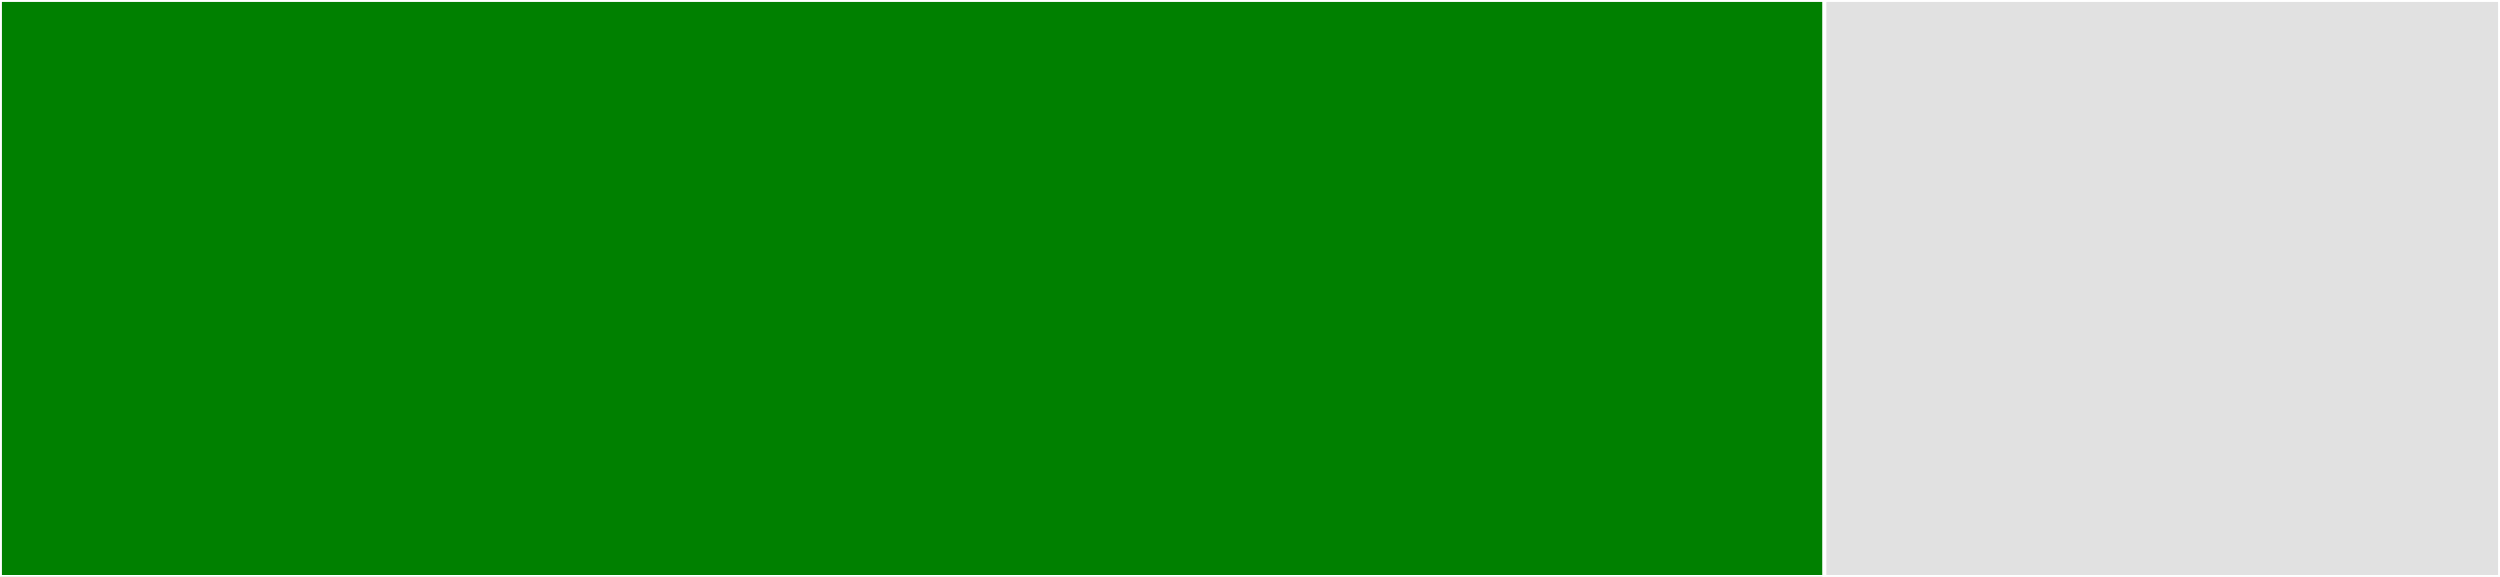 <svg baseProfile="full" width="650" height="150" viewBox="0 0 650 150" version="1.1"
xmlns="http://www.w3.org/2000/svg" xmlns:ev="http://www.w3.org/2001/xml-events"
xmlns:xlink="http://www.w3.org/1999/xlink">

<rect x="0" y="0" width="650" height="150" fill="#333333" stroke="none"/>

<style>rect.s{mask:url(#mask);}</style>
<defs>
  <pattern id="white" width="4" height="4" patternUnits="userSpaceOnUse" patternTransform="rotate(45)">
    <rect width="2" height="2" transform="translate(0,0)" fill="white"></rect>
  </pattern>
  <mask id="mask">
    <rect x="0" y="0" width="100%" height="100%" fill="url(#white)"></rect>
  </mask>
</defs>

<rect x="0" y="0" width="474.35" height="150.0" fill="green" stroke="white" stroke-width="1" class=" tooltipped" data-content="clara.hpp"><title>clara.hpp</title></rect>
<rect x="474.35" y="0" width="175.65" height="150.0" fill="#e1e1e1" stroke="white" stroke-width="1" class=" tooltipped" data-content="clara_textflow.hpp"><title>clara_textflow.hpp</title></rect>
</svg>